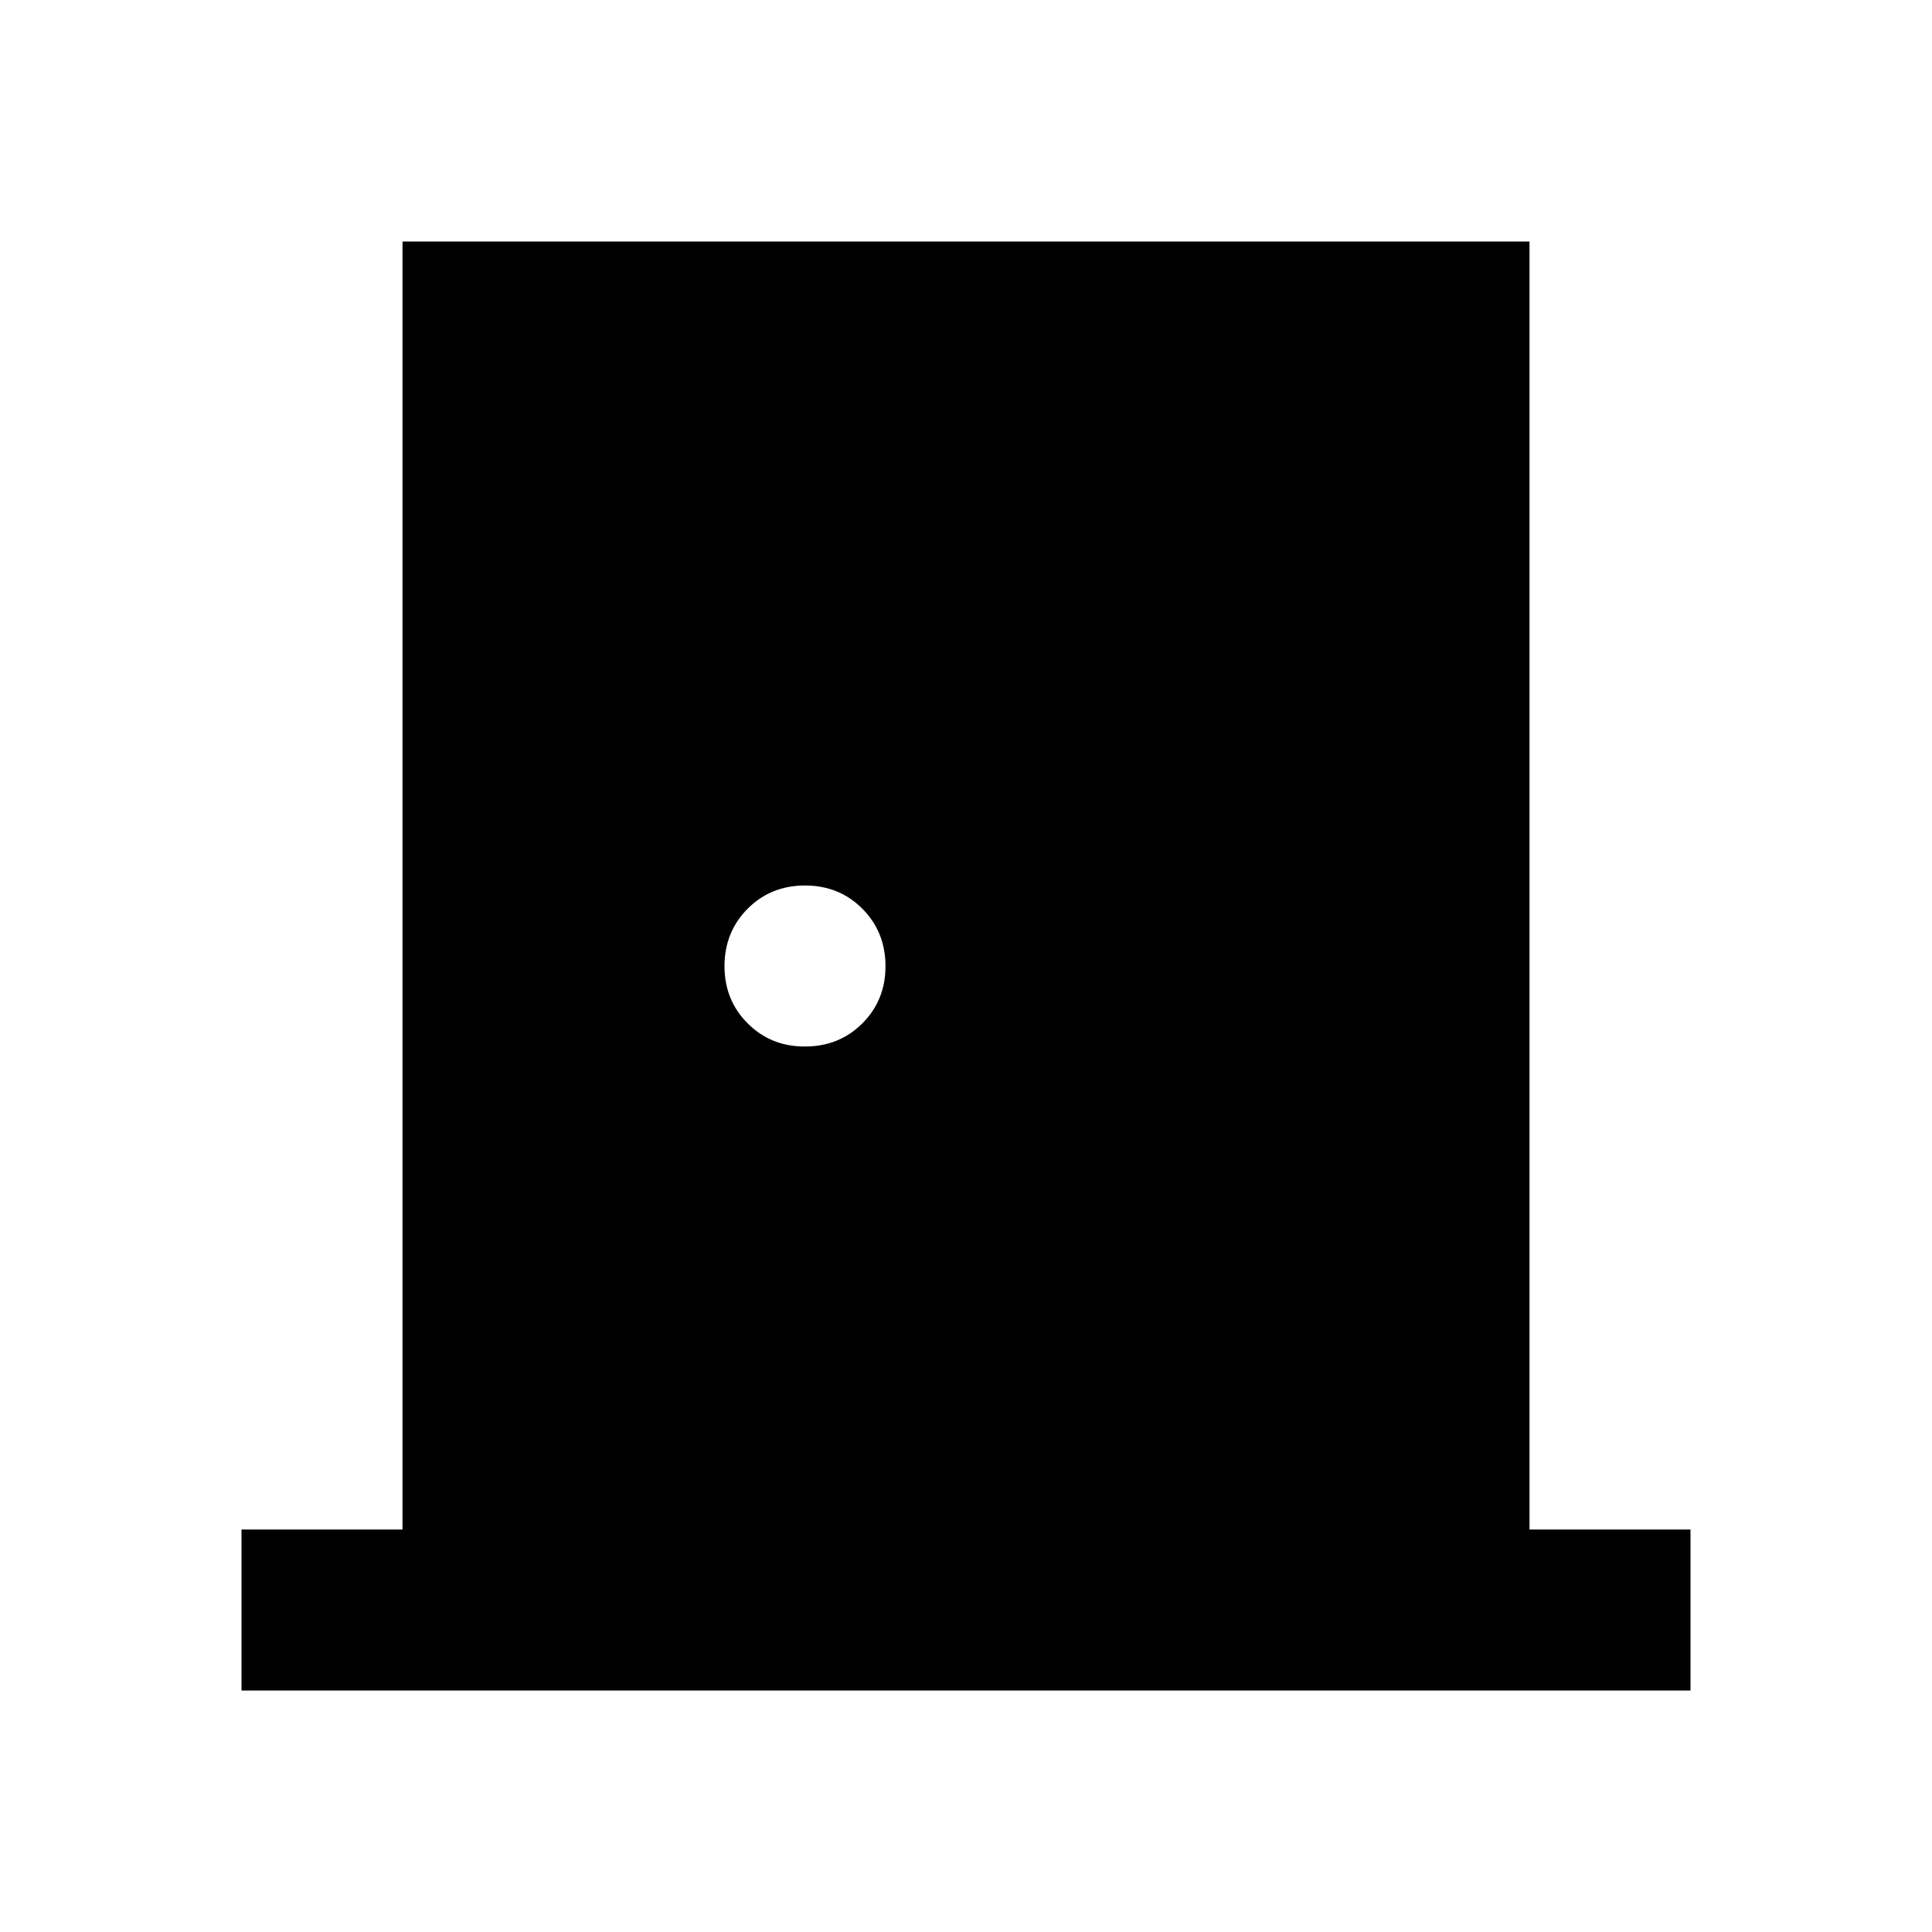 <?xml version="1.0" encoding="utf-8"?>
<!-- Generator: www.svgicons.com -->
<svg xmlns="http://www.w3.org/2000/svg" width="800" height="800" viewBox="0 0 24 24">
<path fill="currentColor" d="M3 21v-2h2V3h14v16h2v2zm7-8q.425 0 .713-.288T11 12t-.288-.712T10 11t-.712.288T9 12t.288.713T10 13"/>
</svg>